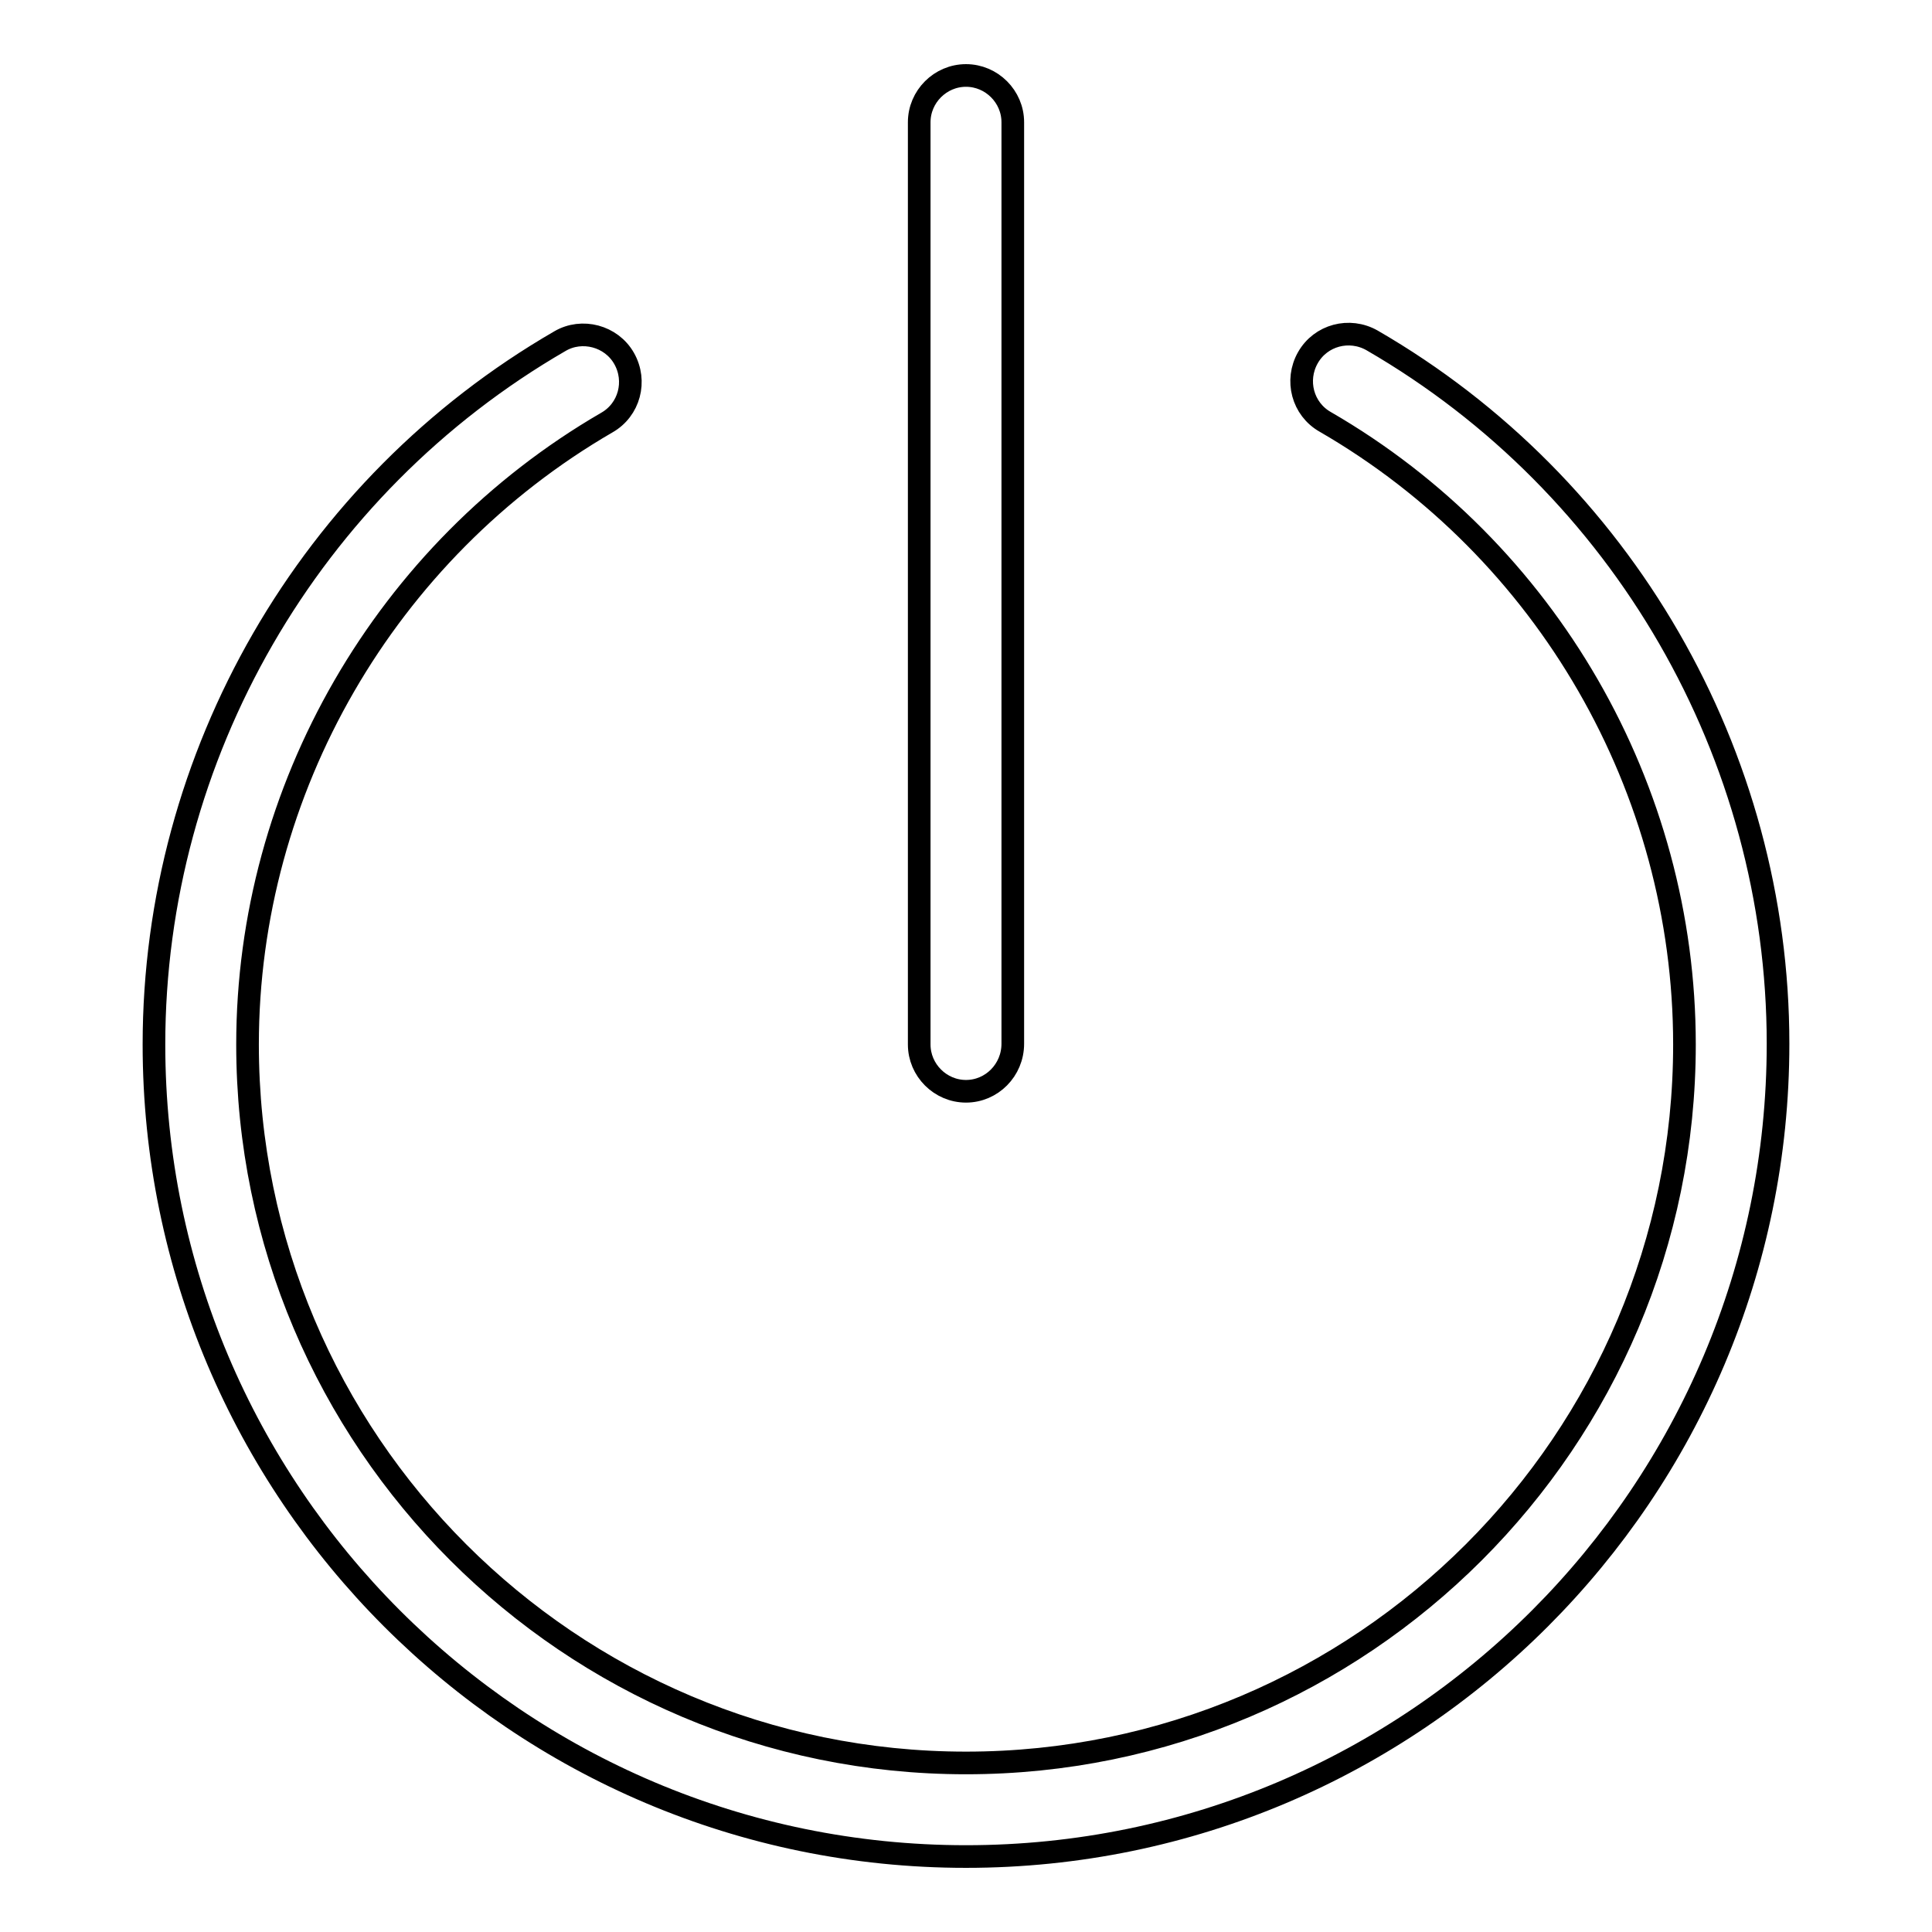 <?xml version="1.0" encoding="utf-8"?>
<!-- Svg Vector Icons : http://www.onlinewebfonts.com/icon -->
<!DOCTYPE svg PUBLIC "-//W3C//DTD SVG 1.1//EN" "http://www.w3.org/Graphics/SVG/1.1/DTD/svg11.dtd">
<svg version="1.1" xmlns="http://www.w3.org/2000/svg" xmlns:xlink="http://www.w3.org/1999/xlink" x="0px" y="0px" viewBox="0 0 256 256" enable-background="new 0 0 256 256" xml:space="preserve">
<g><g><path stroke-width="3" fill-opacity="0" stroke="#000000"  d="M128,246c-59.4,0-107.6-48.3-107.6-107.6c0-38.3,20.6-74,53.8-93.2c2.9-1.7,6.8-0.7,8.5,2.3c1.7,3,0.7,6.8-2.3,8.5c-29.3,17-47.6,48.6-47.6,82.4c0,52.5,42.7,95.2,95.2,95.2c52.5,0,95.2-42.7,95.2-95.2c0-33.9-18.2-65.5-47.6-82.5c-3-1.7-4-5.5-2.3-8.5c1.7-3,5.5-4,8.5-2.3c33.2,19.2,53.8,54.9,53.8,93.2C235.6,197.7,187.4,246,128,246z"/><path stroke-width="3" fill-opacity="0" stroke="#000000"  d="M128,144.6c-3.4,0-6.2-2.8-6.2-6.2V16.2c0-3.4,2.8-6.2,6.2-6.2s6.2,2.8,6.2,6.2v122.1C134.2,141.8,131.4,144.6,128,144.6z"/></g></g>
</svg>